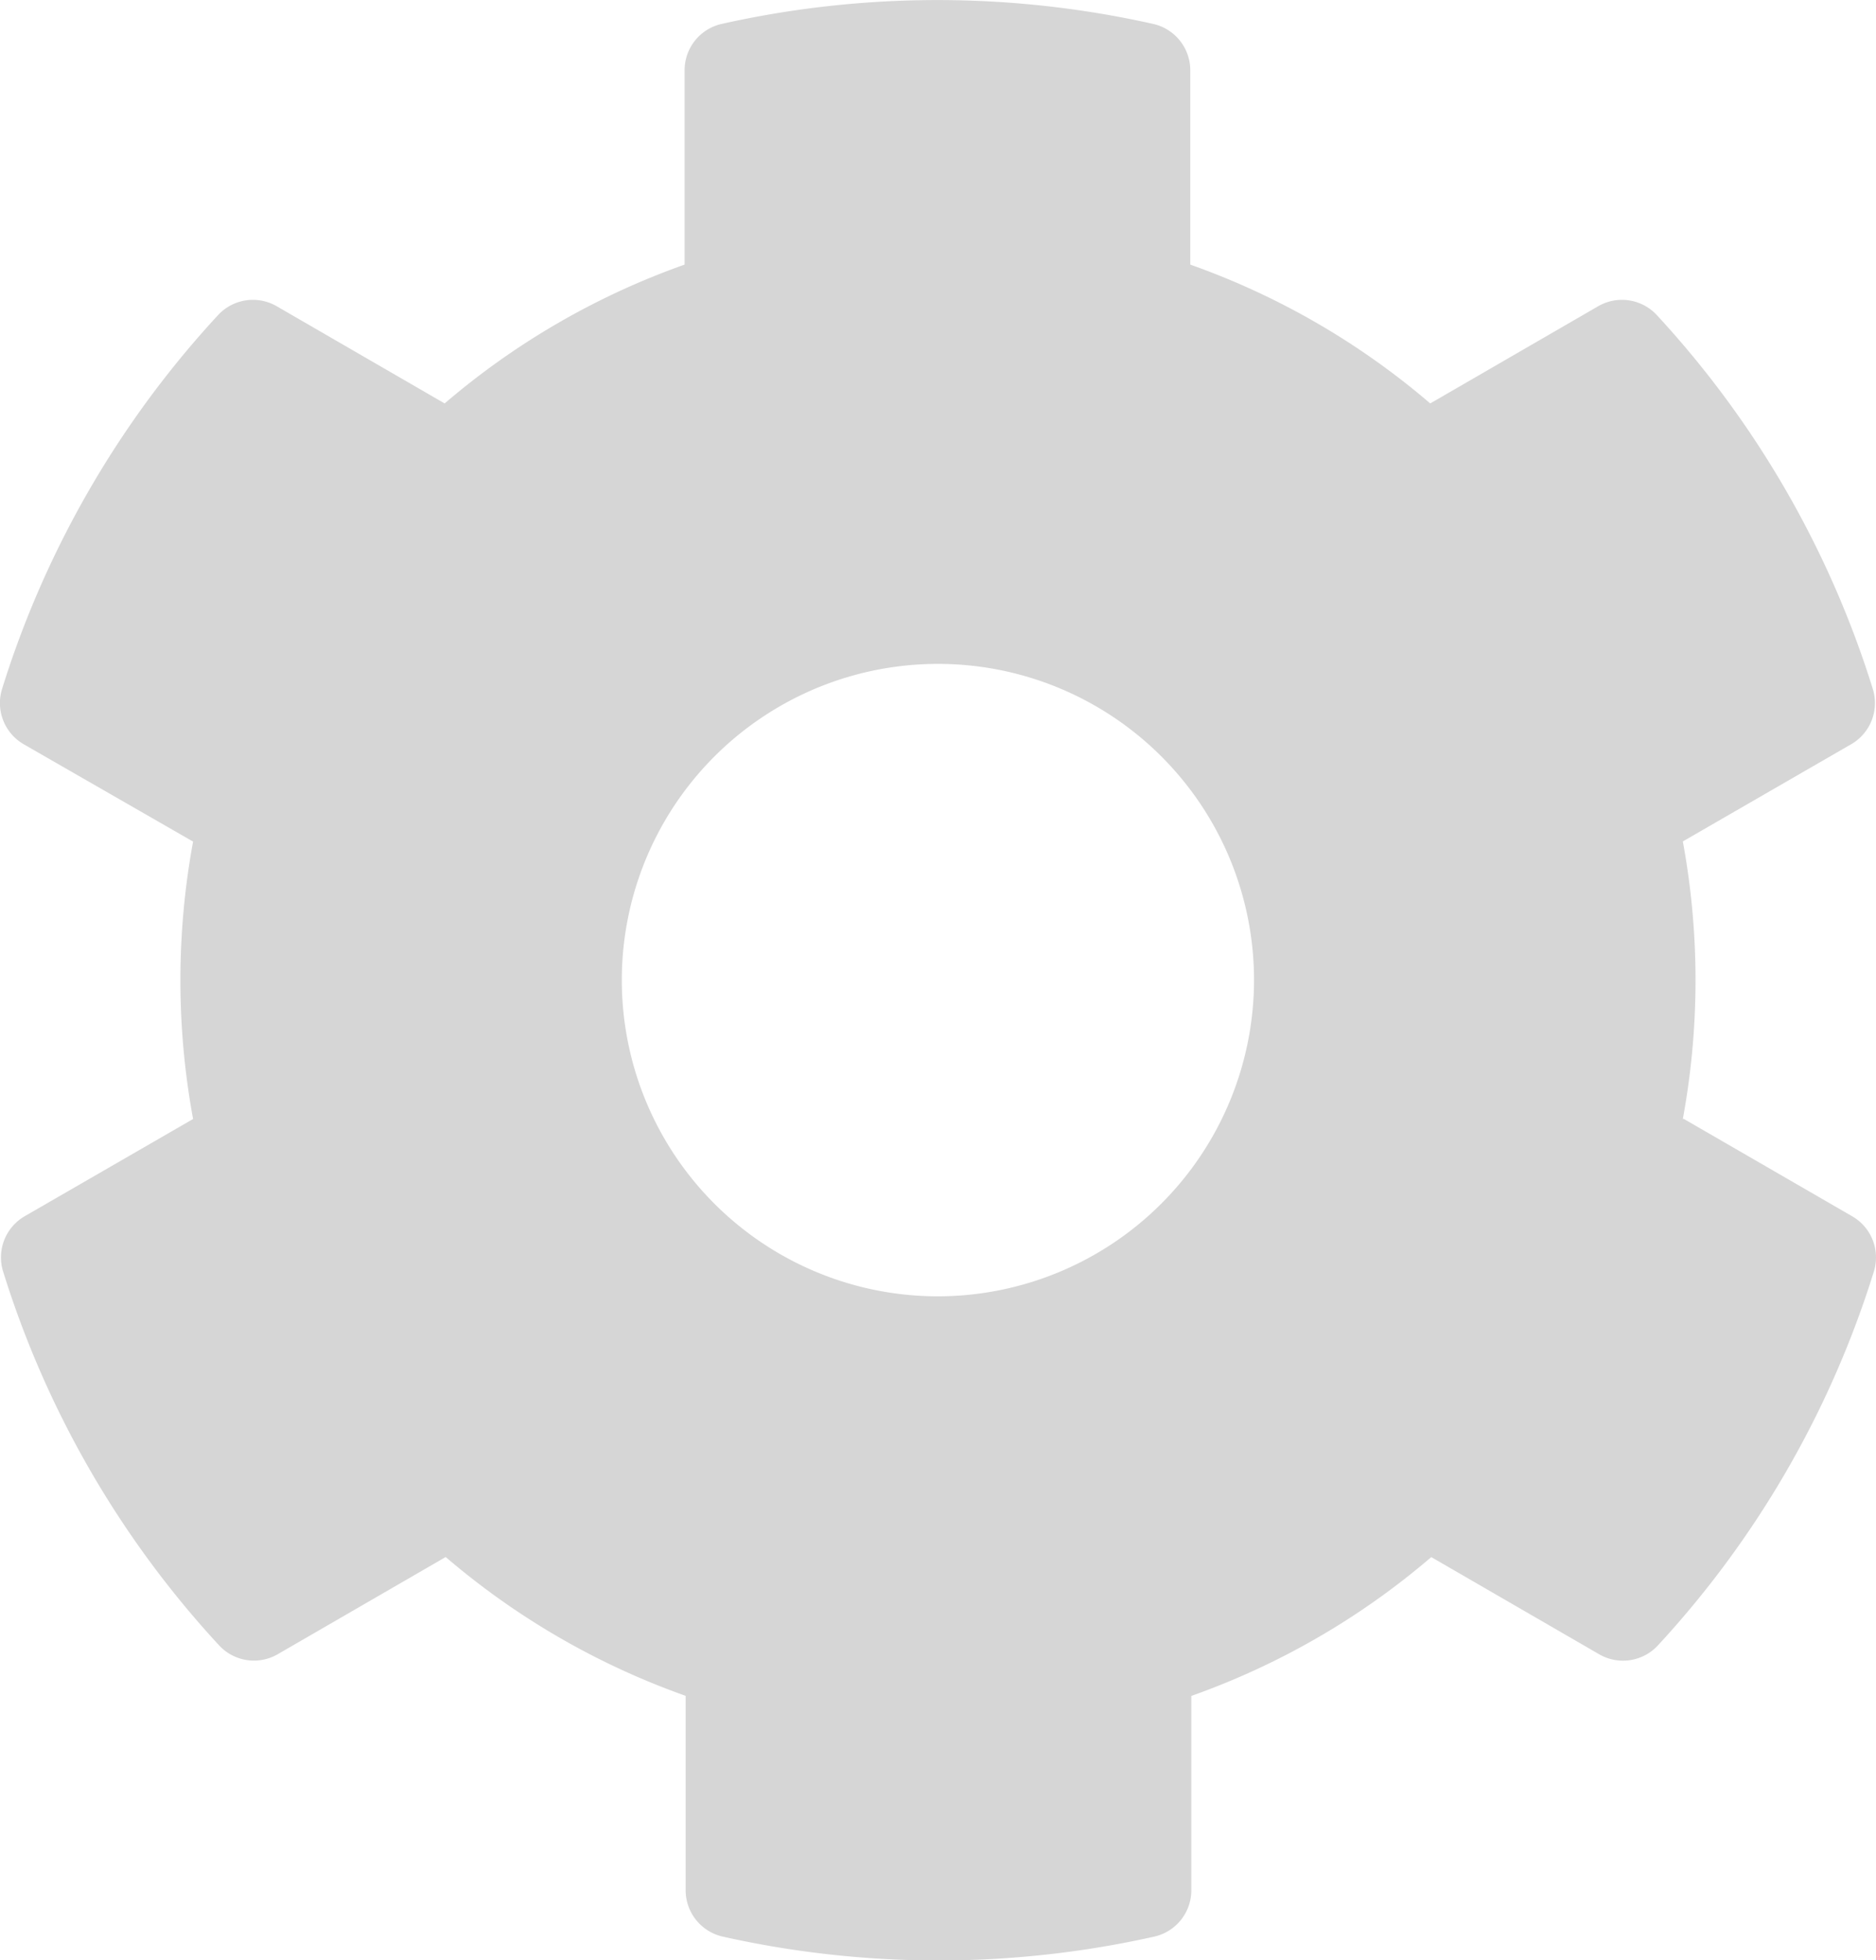 <svg xmlns="http://www.w3.org/2000/svg" width="23.454" height="24.5" viewBox="0 0 23.454 24.5">
  <path id="cog" d="M39.644,21.983,41.749,23.2a.594.594,0,0,1,.27.691,12.231,12.231,0,0,1-2.7,4.672.594.594,0,0,1-.733.111l-2.1-1.215a9.463,9.463,0,0,1-3,1.735v2.429a.593.593,0,0,1-.463.579,12.347,12.347,0,0,1-5.395,0,.594.594,0,0,1-.464-.579V29.193a9.462,9.462,0,0,1-3-1.735l-2.1,1.215a.594.594,0,0,1-.733-.111,12.231,12.231,0,0,1-2.7-4.672.594.594,0,0,1,.27-.691l2.105-1.215a9.557,9.557,0,0,1,0-3.467L18.888,17.3a.594.594,0,0,1-.27-.691,12.231,12.231,0,0,1,2.7-4.672.594.594,0,0,1,.733-.111l2.1,1.215a9.463,9.463,0,0,1,3-1.735V8.877a.593.593,0,0,1,.463-.579,12.347,12.347,0,0,1,5.395,0,.594.594,0,0,1,.464.579v2.429a9.462,9.462,0,0,1,3,1.735l2.1-1.215a.594.594,0,0,1,.733.111,12.231,12.231,0,0,1,2.7,4.672.594.594,0,0,1-.27.691l-2.105,1.215a9.557,9.557,0,0,1,0,3.468ZM34.27,20.249A3.952,3.952,0,1,0,30.319,24.2,3.956,3.956,0,0,0,34.27,20.249Z" transform="translate(-18.592 -7.999)" fill="#d6d6d6"/>
</svg>
